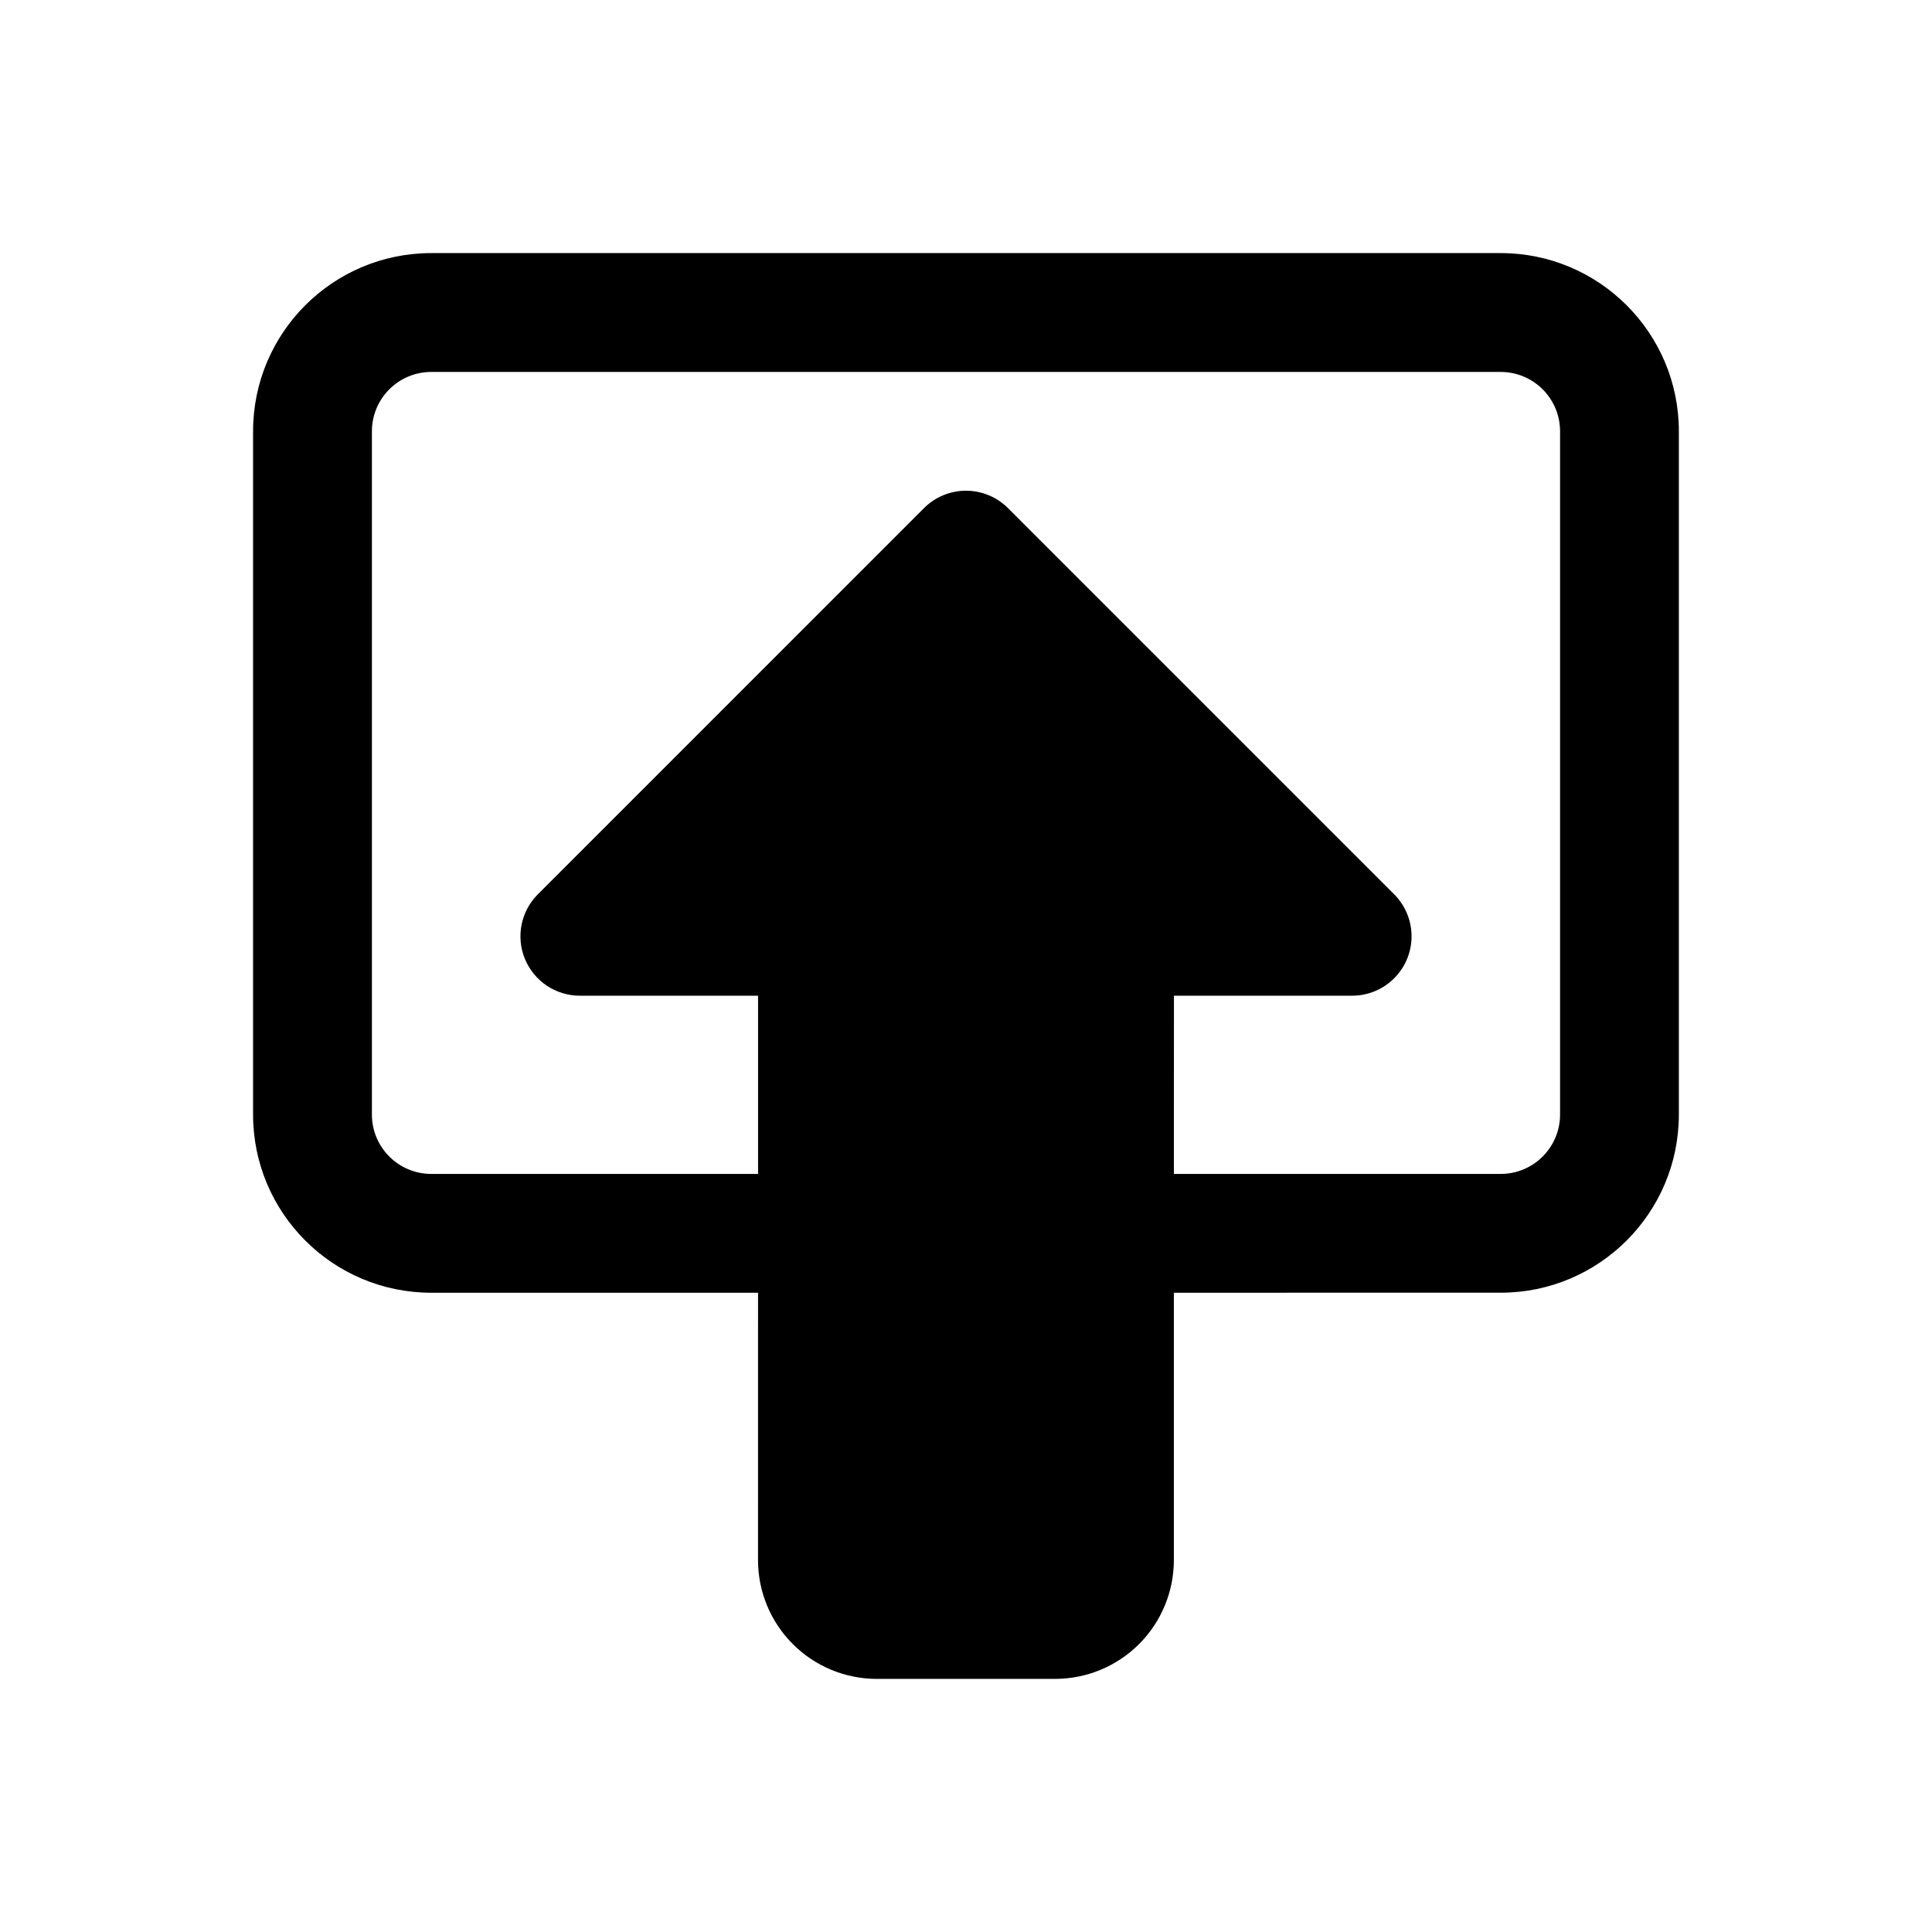 <?xml version="1.0" encoding="UTF-8"?>
<!-- Uploaded to: SVG Repo, www.svgrepo.com, Generator: SVG Repo Mixer Tools -->
<svg fill="#000000" width="800px" height="800px" version="1.1" viewBox="144 144 512 512" xmlns="http://www.w3.org/2000/svg">
 <path d="m344.89 486.59h-86.594c-26.086 0-47.23-21.145-47.23-47.23v-181.06c0-26.086 21.145-47.23 47.23-47.23h283.39c26.086 0 47.23 21.145 47.23 47.23v181.05c0 26.086-21.145 47.23-47.23 47.23l-86.602 0.004v70.848c0 8.352-3.312 16.359-9.219 22.262-5.902 5.914-13.918 9.227-22.27 9.227h-47.223c-8.352 0-16.367-3.312-22.27-9.227-5.906-5.902-9.219-13.906-9.219-22.262zm110.2-31.488h86.602c8.699 0 15.742-7.047 15.742-15.742v-181.05c0-8.699-7.047-15.742-15.742-15.742h-283.39c-8.699 0-15.742 7.047-15.742 15.742v181.05c0 8.699 7.047 15.742 15.742 15.742h86.594v-47.23h-47.23c-6.367 0-12.105-3.832-14.547-9.723-2.434-5.879-1.086-12.648 3.418-17.152l102.33-102.34c2.949-2.953 6.957-4.613 11.129-4.613 4.18 0 8.18 1.66 11.133 4.613l102.34 102.34c4.504 4.504 5.856 11.273 3.418 17.152-2.441 5.887-8.18 9.723-14.547 9.723h-47.23z" fill-rule="evenodd"/>
</svg>